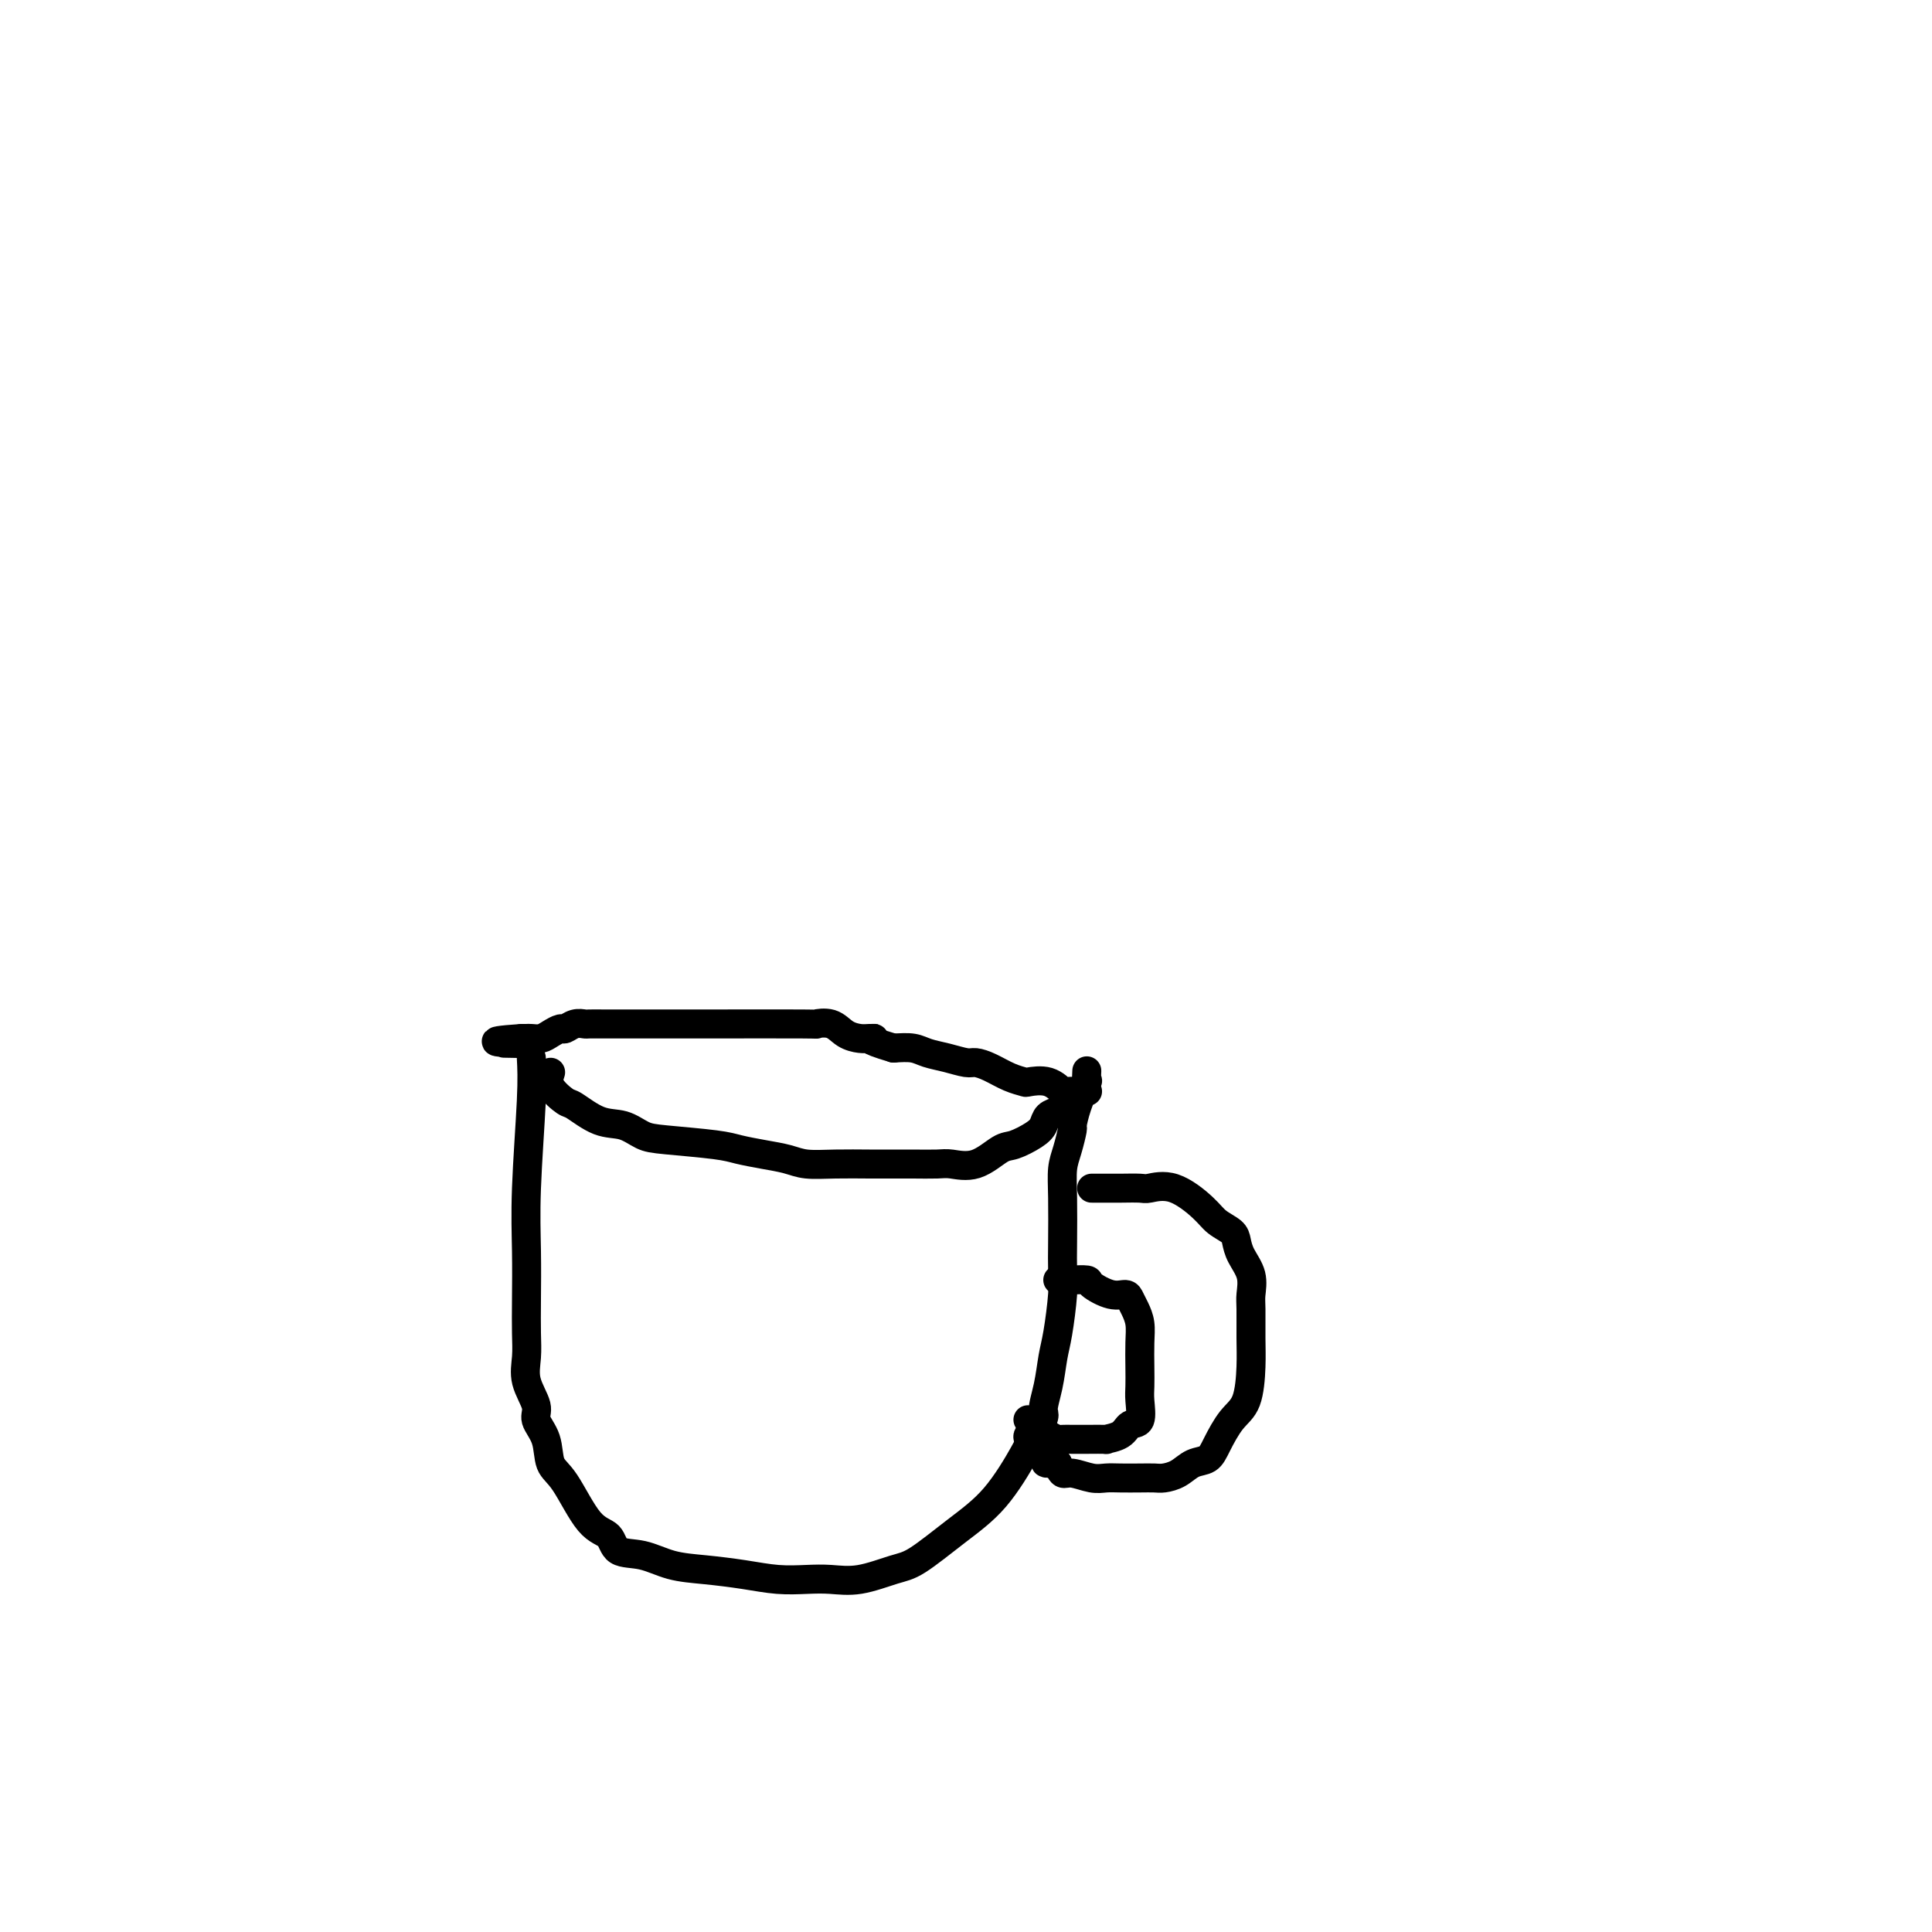 <svg viewBox='0 0 400 400' version='1.1' xmlns='http://www.w3.org/2000/svg' xmlns:xlink='http://www.w3.org/1999/xlink'><g fill='none' stroke='#000000' stroke-width='6' stroke-linecap='round' stroke-linejoin='round'><path d='M110,219c0.113,2.091 0.226,4.183 0,9c-0.226,4.817 -0.792,12.360 -1,18c-0.208,5.640 -0.058,9.378 0,13c0.058,3.622 0.024,7.127 0,10c-0.024,2.873 -0.036,5.114 0,7c0.036,1.886 0.122,3.416 0,5c-0.122,1.584 -0.451,3.222 0,5c0.451,1.778 1.683,3.696 2,5c0.317,1.304 -0.282,1.995 0,3c0.282,1.005 1.445,2.323 2,4c0.555,1.677 0.503,3.714 1,5c0.497,1.286 1.545,1.821 3,4c1.455,2.179 3.318,6.002 5,8c1.682,1.998 3.185,2.170 4,3c0.815,0.830 0.943,2.316 2,3c1.057,0.684 3.043,0.565 5,1c1.957,0.435 3.884,1.423 6,2c2.116,0.577 4.420,0.743 7,1c2.580,0.257 5.436,0.607 8,1c2.564,0.393 4.836,0.831 7,1c2.164,0.169 4.221,0.071 6,0c1.779,-0.071 3.281,-0.114 5,0c1.719,0.114 3.655,0.384 6,0c2.345,-0.384 5.101,-1.422 7,-2c1.899,-0.578 2.943,-0.696 5,-2c2.057,-1.304 5.129,-3.793 8,-6c2.871,-2.207 5.542,-4.133 8,-7c2.458,-2.867 4.702,-6.676 6,-9c1.298,-2.324 1.649,-3.162 2,-4'/><path d='M214,297c2.881,-4.007 2.082,-4.024 2,-5c-0.082,-0.976 0.552,-2.910 1,-5c0.448,-2.090 0.708,-4.337 1,-6c0.292,-1.663 0.614,-2.744 1,-5c0.386,-2.256 0.835,-5.688 1,-8c0.165,-2.312 0.047,-3.502 0,-5c-0.047,-1.498 -0.023,-3.302 0,-6c0.023,-2.698 0.044,-6.289 0,-9c-0.044,-2.711 -0.154,-4.540 0,-6c0.154,-1.460 0.571,-2.550 1,-4c0.429,-1.450 0.872,-3.258 1,-4c0.128,-0.742 -0.057,-0.416 0,-1c0.057,-0.584 0.355,-2.076 1,-4c0.645,-1.924 1.637,-4.279 2,-5c0.363,-0.721 0.098,0.190 0,0c-0.098,-0.190 -0.028,-1.483 0,-2c0.028,-0.517 0.014,-0.259 0,0'/><path d='M226,246c1.041,-0.002 2.082,-0.004 3,0c0.918,0.004 1.713,0.014 3,0c1.287,-0.014 3.068,-0.050 4,0c0.932,0.050 1.017,0.188 2,0c0.983,-0.188 2.866,-0.700 5,0c2.134,0.700 4.521,2.613 6,4c1.479,1.387 2.050,2.250 3,3c0.950,0.750 2.279,1.387 3,2c0.721,0.613 0.834,1.200 1,2c0.166,0.800 0.384,1.812 1,3c0.616,1.188 1.630,2.551 2,4c0.370,1.449 0.098,2.982 0,4c-0.098,1.018 -0.021,1.520 0,3c0.021,1.480 -0.015,3.940 0,6c0.015,2.060 0.080,3.722 0,6c-0.080,2.278 -0.303,5.173 -1,7c-0.697,1.827 -1.866,2.587 -3,4c-1.134,1.413 -2.233,3.479 -3,5c-0.767,1.521 -1.202,2.499 -2,3c-0.798,0.501 -1.959,0.527 -3,1c-1.041,0.473 -1.962,1.395 -3,2c-1.038,0.605 -2.193,0.894 -3,1c-0.807,0.106 -1.268,0.030 -2,0c-0.732,-0.030 -1.736,-0.012 -3,0c-1.264,0.012 -2.786,0.019 -4,0c-1.214,-0.019 -2.118,-0.063 -3,0c-0.882,0.063 -1.742,0.233 -3,0c-1.258,-0.233 -2.916,-0.871 -4,-1c-1.084,-0.129 -1.596,0.249 -2,0c-0.404,-0.249 -0.702,-1.124 -1,-2'/><path d='M219,303c-3.803,-0.428 -2.311,0.001 -2,0c0.311,-0.001 -0.557,-0.431 -1,-1c-0.443,-0.569 -0.459,-1.276 -1,-2c-0.541,-0.724 -1.607,-1.464 -2,-2c-0.393,-0.536 -0.112,-0.867 0,-1c0.112,-0.133 0.056,-0.066 0,0'/><path d='M219,265c0.451,-0.000 0.903,-0.001 1,0c0.097,0.001 -0.159,0.002 0,0c0.159,-0.002 0.734,-0.007 1,0c0.266,0.007 0.221,0.026 1,0c0.779,-0.026 2.380,-0.096 3,0c0.620,0.096 0.260,0.357 1,1c0.740,0.643 2.580,1.669 4,2c1.420,0.331 2.419,-0.034 3,0c0.581,0.034 0.744,0.465 1,1c0.256,0.535 0.605,1.172 1,2c0.395,0.828 0.838,1.847 1,3c0.162,1.153 0.045,2.439 0,4c-0.045,1.561 -0.019,3.397 0,5c0.019,1.603 0.029,2.972 0,4c-0.029,1.028 -0.097,1.715 0,3c0.097,1.285 0.359,3.167 0,4c-0.359,0.833 -1.338,0.615 -2,1c-0.662,0.385 -1.006,1.371 -2,2c-0.994,0.629 -2.637,0.900 -3,1c-0.363,0.100 0.556,0.027 0,0c-0.556,-0.027 -2.586,-0.009 -4,0c-1.414,0.009 -2.213,0.010 -3,0c-0.787,-0.010 -1.563,-0.031 -2,0c-0.437,0.031 -0.534,0.113 -1,0c-0.466,-0.113 -1.300,-0.422 -2,-1c-0.700,-0.578 -1.265,-1.425 -2,-2c-0.735,-0.575 -1.638,-0.879 -2,-1c-0.362,-0.121 -0.181,-0.061 0,0'/><path d='M114,222c-0.311,0.935 -0.621,1.871 0,3c0.621,1.129 2.175,2.453 3,3c0.825,0.547 0.921,0.318 2,1c1.079,0.682 3.142,2.277 5,3c1.858,0.723 3.510,0.575 5,1c1.490,0.425 2.816,1.423 4,2c1.184,0.577 2.224,0.732 5,1c2.776,0.268 7.286,0.650 10,1c2.714,0.350 3.630,0.668 5,1c1.370,0.332 3.195,0.677 5,1c1.805,0.323 3.592,0.622 5,1c1.408,0.378 2.437,0.833 4,1c1.563,0.167 3.661,0.045 6,0c2.339,-0.045 4.917,-0.013 7,0c2.083,0.013 3.669,0.006 5,0c1.331,-0.006 2.408,-0.012 4,0c1.592,0.012 3.698,0.043 5,0c1.302,-0.043 1.798,-0.161 3,0c1.202,0.161 3.110,0.602 5,0c1.890,-0.602 3.762,-2.245 5,-3c1.238,-0.755 1.841,-0.622 3,-1c1.159,-0.378 2.874,-1.267 4,-2c1.126,-0.733 1.663,-1.310 2,-2c0.337,-0.690 0.474,-1.494 1,-2c0.526,-0.506 1.440,-0.713 2,-1c0.560,-0.287 0.766,-0.654 1,-1c0.234,-0.346 0.495,-0.670 1,-1c0.505,-0.330 1.252,-0.665 2,-1'/><path d='M223,227c3.414,-2.392 1.447,-1.373 1,-1c-0.447,0.373 0.624,0.100 1,0c0.376,-0.100 0.055,-0.027 0,0c-0.055,0.027 0.155,0.009 0,0c-0.155,-0.009 -0.676,-0.010 -1,0c-0.324,0.010 -0.452,0.031 -1,0c-0.548,-0.031 -1.518,-0.113 -2,0c-0.482,0.113 -0.477,0.420 -1,0c-0.523,-0.420 -1.574,-1.569 -3,-2c-1.426,-0.431 -3.226,-0.144 -4,0c-0.774,0.144 -0.524,0.144 -1,0c-0.476,-0.144 -1.680,-0.434 -3,-1c-1.320,-0.566 -2.755,-1.408 -4,-2c-1.245,-0.592 -2.300,-0.933 -3,-1c-0.700,-0.067 -1.047,0.139 -2,0c-0.953,-0.139 -2.513,-0.625 -4,-1c-1.487,-0.375 -2.900,-0.639 -4,-1c-1.100,-0.361 -1.886,-0.817 -3,-1c-1.114,-0.183 -2.557,-0.091 -4,0'/><path d='M185,217c-6.746,-1.998 -4.610,-1.993 -4,-2c0.610,-0.007 -0.305,-0.026 -1,0c-0.695,0.026 -1.172,0.098 -2,0c-0.828,-0.098 -2.009,-0.366 -3,-1c-0.991,-0.634 -1.792,-1.634 -3,-2c-1.208,-0.366 -2.824,-0.098 -3,0c-0.176,0.098 1.088,0.026 -3,0c-4.088,-0.026 -13.527,-0.007 -17,0c-3.473,0.007 -0.980,0.002 -2,0c-1.020,-0.002 -5.552,-0.001 -7,0c-1.448,0.001 0.187,0.000 0,0c-0.187,-0.000 -2.196,-0.000 -3,0c-0.804,0.000 -0.404,0.000 -1,0c-0.596,-0.000 -2.187,-0.000 -3,0c-0.813,0.000 -0.847,-0.000 -1,0c-0.153,0.000 -0.424,0.000 -1,0c-0.576,-0.000 -1.457,-0.000 -2,0c-0.543,0.000 -0.746,0.000 -1,0c-0.254,-0.000 -0.557,-0.001 -1,0c-0.443,0.001 -1.026,0.004 -2,0c-0.974,-0.004 -2.340,-0.016 -3,0c-0.660,0.016 -0.614,0.060 -1,0c-0.386,-0.060 -1.205,-0.222 -2,0c-0.795,0.222 -1.565,0.830 -2,1c-0.435,0.170 -0.536,-0.098 -1,0c-0.464,0.098 -1.290,0.562 -2,1c-0.710,0.438 -1.304,0.849 -2,1c-0.696,0.151 -1.495,0.041 -2,0c-0.505,-0.041 -0.716,-0.012 -1,0c-0.284,0.012 -0.642,0.006 -1,0'/><path d='M108,215c-10.012,0.690 -3.042,0.917 -1,1c2.042,0.083 -0.845,0.024 -2,0c-1.155,-0.024 -0.577,-0.012 0,0'/></g>
</svg>